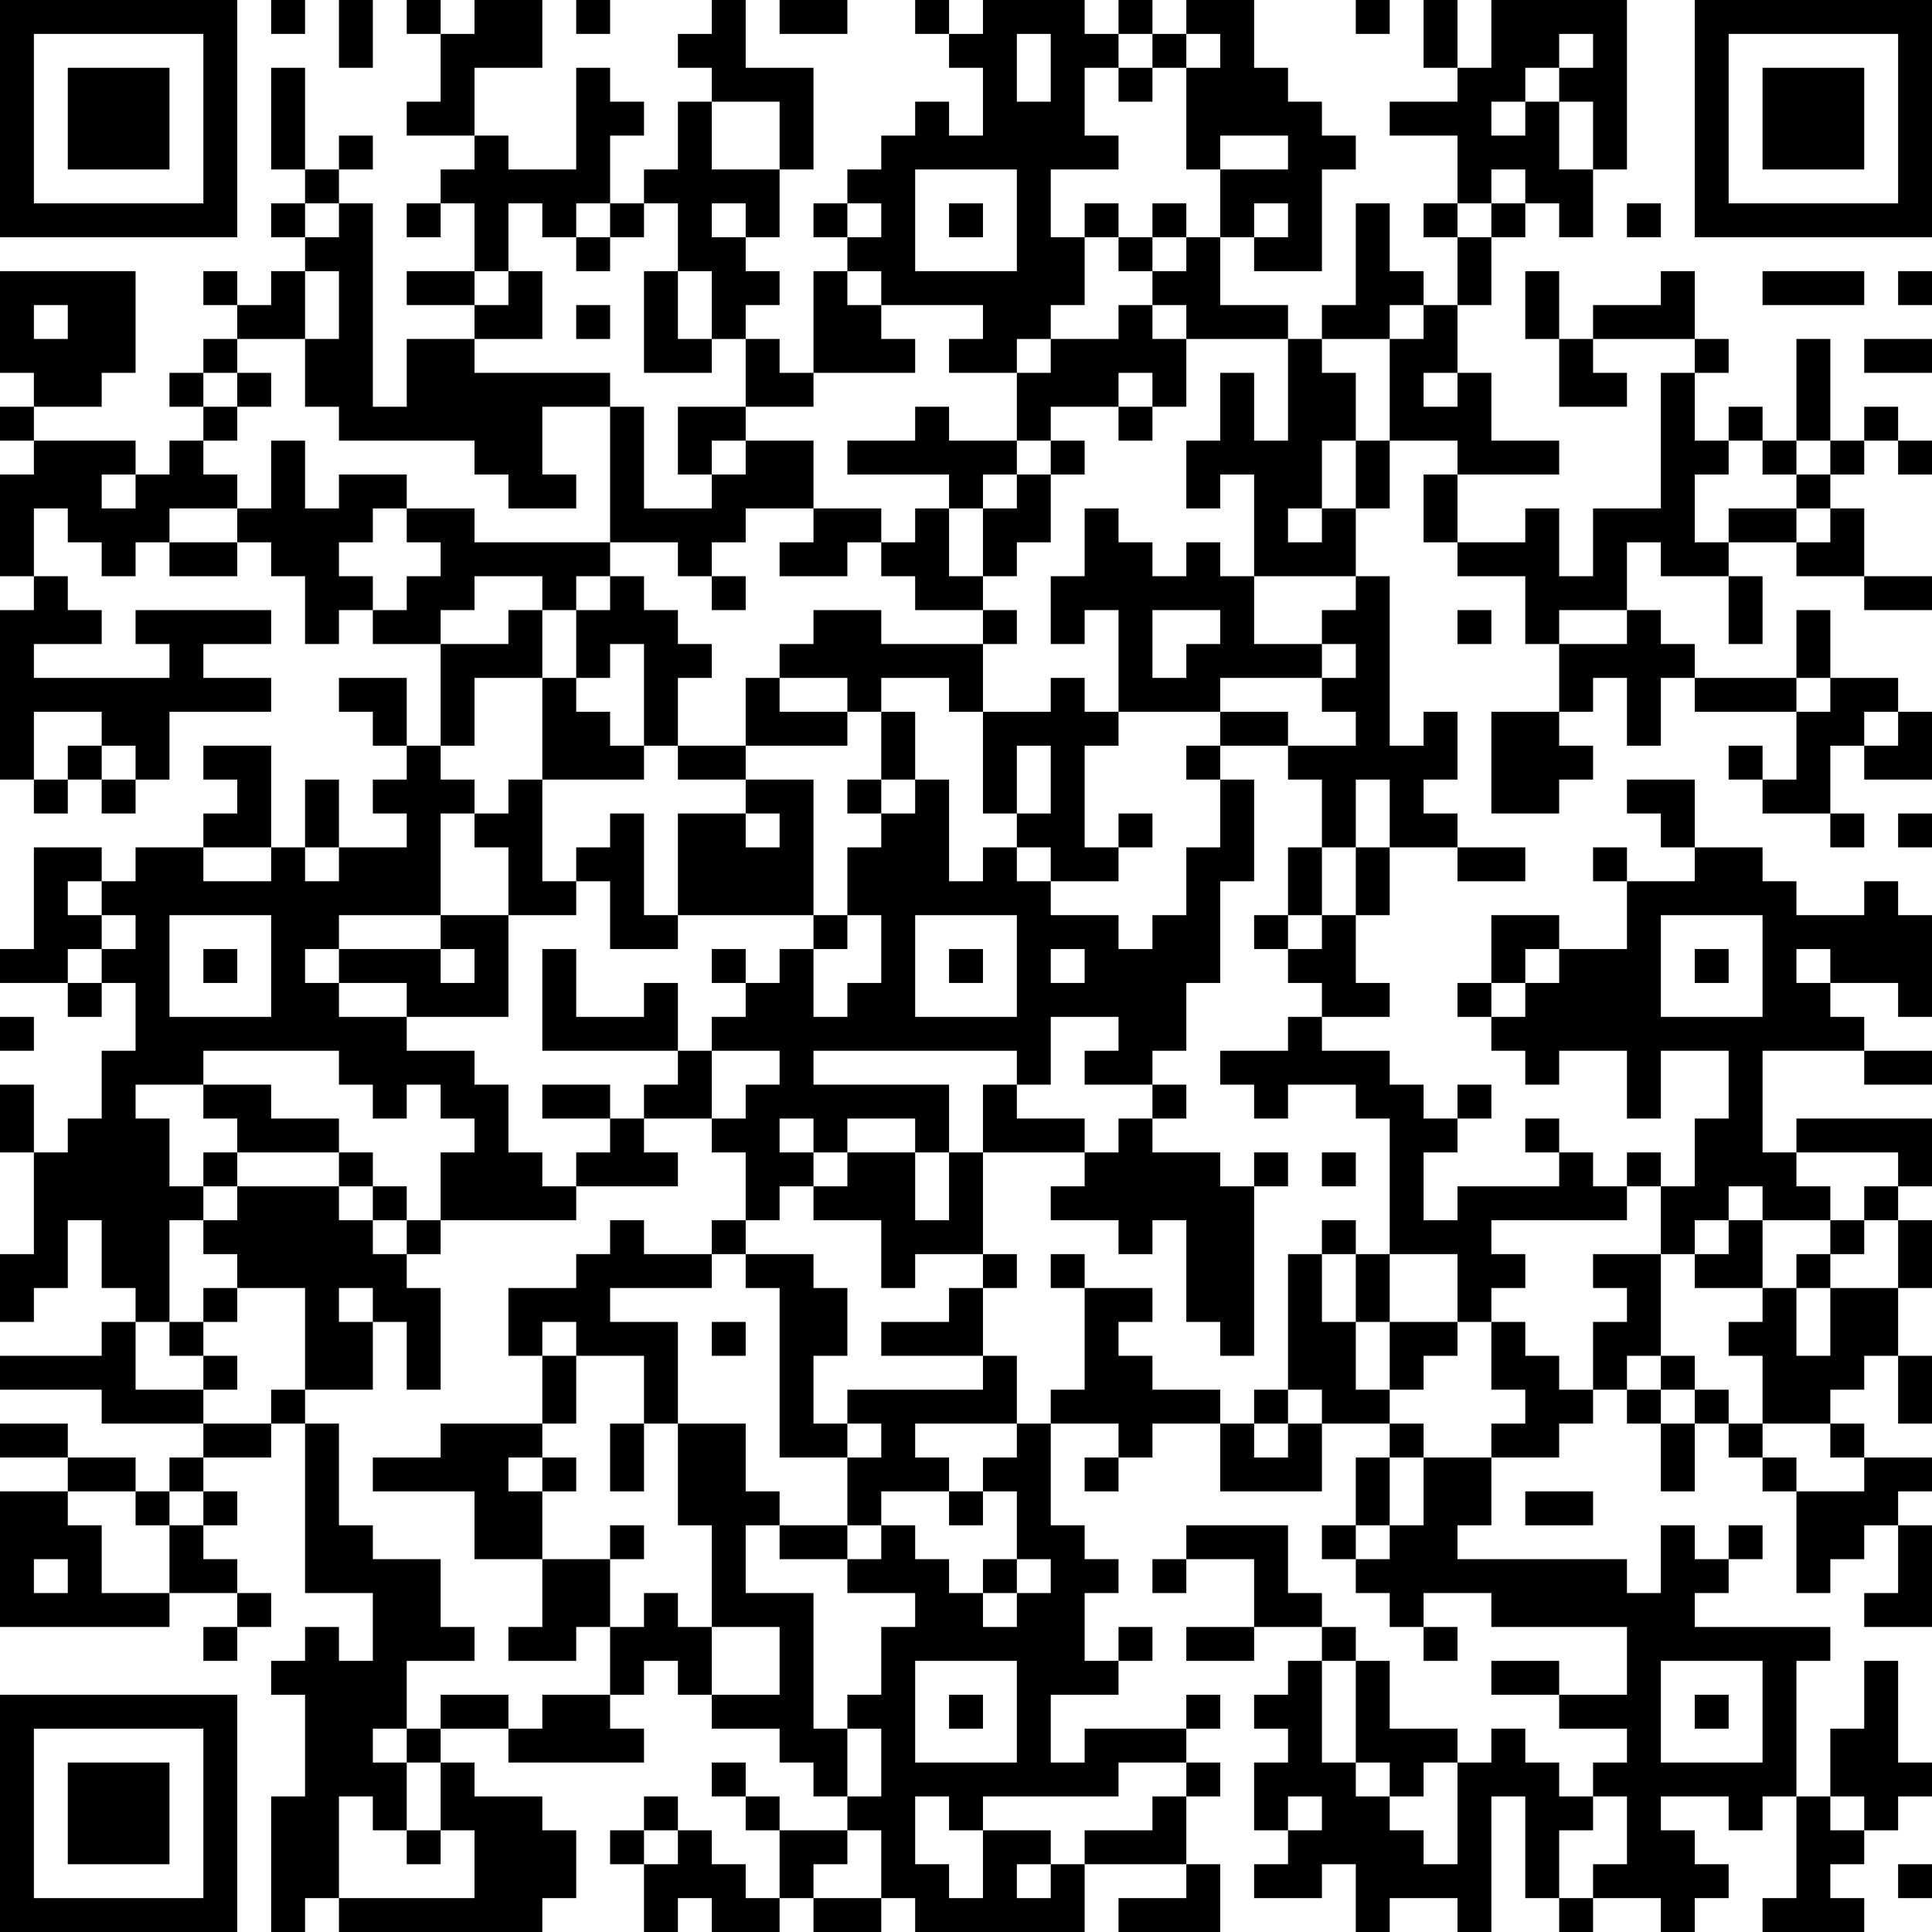 <?xml version="1.0" encoding="UTF-8"?>
<svg xmlns="http://www.w3.org/2000/svg" version="1.1" width="250" height="250" viewBox="0 0 250 250"><rect x="0" y="0" width="250" height="250" fill="#ffffff"/><g transform="scale(4.386)"><g transform="translate(0,0)"><path fill-rule="evenodd" d="M8 0L8 1L9 1L9 0ZM10 0L10 2L11 2L11 0ZM12 0L12 1L13 1L13 3L12 3L12 4L14 4L14 5L13 5L13 6L12 6L12 7L13 7L13 6L14 6L14 8L12 8L12 9L14 9L14 10L12 10L12 12L11 12L11 6L10 6L10 5L11 5L11 4L10 4L10 5L9 5L9 2L8 2L8 5L9 5L9 6L8 6L8 7L9 7L9 8L8 8L8 9L7 9L7 8L6 8L6 9L7 9L7 10L6 10L6 11L5 11L5 12L6 12L6 13L5 13L5 14L4 14L4 13L1 13L1 12L3 12L3 11L4 11L4 8L0 8L0 11L1 11L1 12L0 12L0 13L1 13L1 14L0 14L0 17L1 17L1 18L0 18L0 23L1 23L1 24L2 24L2 23L3 23L3 24L4 24L4 23L5 23L5 21L8 21L8 20L6 20L6 19L8 19L8 18L4 18L4 19L5 19L5 20L1 20L1 19L3 19L3 18L2 18L2 17L1 17L1 15L2 15L2 16L3 16L3 17L4 17L4 16L5 16L5 17L7 17L7 16L8 16L8 17L9 17L9 19L10 19L10 18L11 18L11 19L13 19L13 22L12 22L12 20L10 20L10 21L11 21L11 22L12 22L12 23L11 23L11 24L12 24L12 25L10 25L10 23L9 23L9 25L8 25L8 22L6 22L6 23L7 23L7 24L6 24L6 25L4 25L4 26L3 26L3 25L1 25L1 28L0 28L0 29L2 29L2 30L3 30L3 29L4 29L4 31L3 31L3 33L2 33L2 34L1 34L1 32L0 32L0 34L1 34L1 37L0 37L0 39L1 39L1 38L2 38L2 36L3 36L3 38L4 38L4 39L3 39L3 40L0 40L0 41L3 41L3 42L6 42L6 43L5 43L5 44L4 44L4 43L2 43L2 42L0 42L0 43L2 43L2 44L0 44L0 48L5 48L5 47L7 47L7 48L6 48L6 49L7 49L7 48L8 48L8 47L7 47L7 46L6 46L6 45L7 45L7 44L6 44L6 43L8 43L8 42L9 42L9 47L11 47L11 49L10 49L10 48L9 48L9 49L8 49L8 50L9 50L9 53L8 53L8 57L9 57L9 56L10 56L10 57L16 57L16 56L17 56L17 54L16 54L16 53L14 53L14 52L13 52L13 51L15 51L15 52L19 52L19 51L18 51L18 50L19 50L19 49L20 49L20 50L21 50L21 51L23 51L23 52L24 52L24 53L25 53L25 54L23 54L23 53L22 53L22 52L21 52L21 53L22 53L22 54L23 54L23 56L22 56L22 55L21 55L21 54L20 54L20 53L19 53L19 54L18 54L18 55L19 55L19 57L20 57L20 56L21 56L21 57L23 57L23 56L24 56L24 57L26 57L26 56L27 56L27 57L32 57L32 55L35 55L35 56L33 56L33 57L36 57L36 55L35 55L35 53L36 53L36 52L35 52L35 51L36 51L36 50L35 50L35 51L32 51L32 52L31 52L31 50L33 50L33 49L34 49L34 48L33 48L33 49L32 49L32 47L33 47L33 46L32 46L32 45L31 45L31 42L33 42L33 43L32 43L32 44L33 44L33 43L34 43L34 42L36 42L36 44L39 44L39 42L41 42L41 43L40 43L40 45L39 45L39 46L40 46L40 47L41 47L41 48L42 48L42 49L43 49L43 48L42 48L42 47L44 47L44 48L48 48L48 50L46 50L46 49L44 49L44 50L46 50L46 51L48 51L48 52L47 52L47 53L46 53L46 52L45 52L45 51L44 51L44 52L43 52L43 51L41 51L41 49L40 49L40 48L39 48L39 47L38 47L38 45L35 45L35 46L34 46L34 47L35 47L35 46L37 46L37 48L35 48L35 49L37 49L37 48L39 48L39 49L38 49L38 50L37 50L37 51L38 51L38 52L37 52L37 54L38 54L38 55L37 55L37 56L39 56L39 55L40 55L40 57L41 57L41 56L43 56L43 57L44 57L44 53L45 53L45 56L46 56L46 57L47 57L47 56L49 56L49 57L50 57L50 56L51 56L51 55L50 55L50 54L49 54L49 53L51 53L51 54L52 54L52 53L53 53L53 56L52 56L52 57L55 57L55 56L54 56L54 55L55 55L55 54L56 54L56 53L57 53L57 52L56 52L56 49L55 49L55 51L54 51L54 53L53 53L53 49L54 49L54 48L50 48L50 47L51 47L51 46L52 46L52 45L51 45L51 46L50 46L50 45L49 45L49 47L48 47L48 46L43 46L43 45L44 45L44 43L46 43L46 42L47 42L47 41L48 41L48 42L49 42L49 44L50 44L50 42L51 42L51 43L52 43L52 44L53 44L53 47L54 47L54 46L55 46L55 45L56 45L56 47L55 47L55 48L57 48L57 45L56 45L56 44L57 44L57 43L55 43L55 42L54 42L54 41L55 41L55 40L56 40L56 42L57 42L57 40L56 40L56 38L57 38L57 36L56 36L56 35L57 35L57 33L53 33L53 34L52 34L52 31L55 31L55 32L57 32L57 31L55 31L55 30L54 30L54 29L56 29L56 30L57 30L57 27L56 27L56 26L55 26L55 27L53 27L53 26L52 26L52 25L50 25L50 23L48 23L48 24L49 24L49 25L50 25L50 26L48 26L48 25L47 25L47 26L48 26L48 28L46 28L46 27L44 27L44 29L43 29L43 30L44 30L44 31L45 31L45 32L46 32L46 31L48 31L48 33L49 33L49 31L51 31L51 33L50 33L50 35L49 35L49 34L48 34L48 35L47 35L47 34L46 34L46 33L45 33L45 34L46 34L46 35L43 35L43 36L42 36L42 34L43 34L43 33L44 33L44 32L43 32L43 33L42 33L42 32L41 32L41 31L39 31L39 30L41 30L41 29L40 29L40 27L41 27L41 25L43 25L43 26L45 26L45 25L43 25L43 24L42 24L42 23L43 23L43 21L42 21L42 22L41 22L41 17L40 17L40 15L41 15L41 13L43 13L43 14L42 14L42 16L43 16L43 17L45 17L45 19L46 19L46 21L44 21L44 24L46 24L46 23L47 23L47 22L46 22L46 21L47 21L47 20L48 20L48 22L49 22L49 20L50 20L50 21L53 21L53 23L52 23L52 22L51 22L51 23L52 23L52 24L54 24L54 25L55 25L55 24L54 24L54 22L55 22L55 23L57 23L57 21L56 21L56 20L54 20L54 18L53 18L53 20L50 20L50 19L49 19L49 18L48 18L48 16L49 16L49 17L51 17L51 19L52 19L52 17L51 17L51 16L53 16L53 17L55 17L55 18L57 18L57 17L55 17L55 15L54 15L54 14L55 14L55 13L56 13L56 14L57 14L57 13L56 13L56 12L55 12L55 13L54 13L54 10L53 10L53 13L52 13L52 12L51 12L51 13L50 13L50 11L51 11L51 10L50 10L50 8L49 8L49 9L47 9L47 10L46 10L46 8L45 8L45 10L46 10L46 12L48 12L48 11L47 11L47 10L50 10L50 11L49 11L49 15L47 15L47 17L46 17L46 15L45 15L45 16L43 16L43 14L46 14L46 13L44 13L44 11L43 11L43 9L44 9L44 7L45 7L45 6L46 6L46 7L47 7L47 5L48 5L48 0L44 0L44 2L43 2L43 0L42 0L42 2L43 2L43 3L41 3L41 4L43 4L43 6L42 6L42 7L43 7L43 9L42 9L42 8L41 8L41 6L40 6L40 9L39 9L39 10L38 10L38 9L36 9L36 7L37 7L37 8L39 8L39 5L40 5L40 4L39 4L39 3L38 3L38 2L37 2L37 0L35 0L35 1L34 1L34 0L33 0L33 1L32 1L32 0L29 0L29 1L28 1L28 0L27 0L27 1L28 1L28 2L29 2L29 4L28 4L28 3L27 3L27 4L26 4L26 5L25 5L25 6L24 6L24 7L25 7L25 8L24 8L24 11L23 11L23 10L22 10L22 9L23 9L23 8L22 8L22 7L23 7L23 5L24 5L24 2L22 2L22 0L21 0L21 1L20 1L20 2L21 2L21 3L20 3L20 5L19 5L19 6L18 6L18 4L19 4L19 3L18 3L18 2L17 2L17 5L15 5L15 4L14 4L14 2L16 2L16 0L14 0L14 1L13 1L13 0ZM17 0L17 1L18 1L18 0ZM23 0L23 1L25 1L25 0ZM40 0L40 1L41 1L41 0ZM30 1L30 3L31 3L31 1ZM33 1L33 2L32 2L32 4L33 4L33 5L31 5L31 7L32 7L32 9L31 9L31 10L30 10L30 11L28 11L28 10L29 10L29 9L26 9L26 8L25 8L25 9L26 9L26 10L27 10L27 11L24 11L24 12L22 12L22 10L21 10L21 8L20 8L20 6L19 6L19 7L18 7L18 6L17 6L17 7L16 7L16 6L15 6L15 8L14 8L14 9L15 9L15 8L16 8L16 10L14 10L14 11L18 11L18 12L16 12L16 14L17 14L17 15L15 15L15 14L14 14L14 13L10 13L10 12L9 12L9 10L10 10L10 8L9 8L9 10L7 10L7 11L6 11L6 12L7 12L7 13L6 13L6 14L7 14L7 15L5 15L5 16L7 16L7 15L8 15L8 13L9 13L9 15L10 15L10 14L12 14L12 15L11 15L11 16L10 16L10 17L11 17L11 18L12 18L12 17L13 17L13 16L12 16L12 15L14 15L14 16L18 16L18 17L17 17L17 18L16 18L16 17L14 17L14 18L13 18L13 19L15 19L15 18L16 18L16 20L14 20L14 22L13 22L13 23L14 23L14 24L13 24L13 27L10 27L10 28L9 28L9 29L10 29L10 30L12 30L12 31L14 31L14 32L15 32L15 34L16 34L16 35L17 35L17 36L13 36L13 34L14 34L14 33L13 33L13 32L12 32L12 33L11 33L11 32L10 32L10 31L6 31L6 32L4 32L4 33L5 33L5 35L6 35L6 36L5 36L5 39L4 39L4 41L6 41L6 42L8 42L8 41L9 41L9 42L10 42L10 45L11 45L11 46L13 46L13 48L14 48L14 49L12 49L12 51L11 51L11 52L12 52L12 54L11 54L11 53L10 53L10 56L14 56L14 54L13 54L13 52L12 52L12 51L13 51L13 50L15 50L15 51L16 51L16 50L18 50L18 48L19 48L19 47L20 47L20 48L21 48L21 50L23 50L23 48L21 48L21 45L20 45L20 42L22 42L22 44L23 44L23 45L22 45L22 47L24 47L24 51L25 51L25 53L26 53L26 51L25 51L25 50L26 50L26 48L27 48L27 47L25 47L25 46L26 46L26 45L27 45L27 46L28 46L28 47L29 47L29 48L30 48L30 47L31 47L31 46L30 46L30 44L29 44L29 43L30 43L30 42L31 42L31 41L32 41L32 38L34 38L34 39L33 39L33 40L34 40L34 41L36 41L36 42L37 42L37 43L38 43L38 42L39 42L39 41L38 41L38 37L39 37L39 39L40 39L40 41L41 41L41 42L42 42L42 43L41 43L41 45L40 45L40 46L41 46L41 45L42 45L42 43L44 43L44 42L45 42L45 41L44 41L44 39L45 39L45 40L46 40L46 41L47 41L47 39L48 39L48 38L47 38L47 37L49 37L49 40L48 40L48 41L49 41L49 42L50 42L50 41L51 41L51 42L52 42L52 43L53 43L53 44L55 44L55 43L54 43L54 42L52 42L52 40L51 40L51 39L52 39L52 38L53 38L53 40L54 40L54 38L56 38L56 36L55 36L55 35L56 35L56 34L53 34L53 35L54 35L54 36L52 36L52 35L51 35L51 36L50 36L50 37L49 37L49 35L48 35L48 36L44 36L44 37L45 37L45 38L44 38L44 39L43 39L43 37L41 37L41 33L40 33L40 32L38 32L38 33L37 33L37 32L36 32L36 31L38 31L38 30L39 30L39 29L38 29L38 28L39 28L39 27L40 27L40 25L41 25L41 23L40 23L40 25L39 25L39 23L38 23L38 22L40 22L40 21L39 21L39 20L40 20L40 19L39 19L39 18L40 18L40 17L37 17L37 14L36 14L36 15L35 15L35 13L36 13L36 11L37 11L37 13L38 13L38 10L35 10L35 9L34 9L34 8L35 8L35 7L36 7L36 5L38 5L38 4L36 4L36 5L35 5L35 2L36 2L36 1L35 1L35 2L34 2L34 1ZM46 1L46 2L45 2L45 3L44 3L44 4L45 4L45 3L46 3L46 5L47 5L47 3L46 3L46 2L47 2L47 1ZM33 2L33 3L34 3L34 2ZM21 3L21 5L23 5L23 3ZM27 5L27 8L30 8L30 5ZM44 5L44 6L43 6L43 7L44 7L44 6L45 6L45 5ZM9 6L9 7L10 7L10 6ZM21 6L21 7L22 7L22 6ZM25 6L25 7L26 7L26 6ZM28 6L28 7L29 7L29 6ZM32 6L32 7L33 7L33 8L34 8L34 7L35 7L35 6L34 6L34 7L33 7L33 6ZM37 6L37 7L38 7L38 6ZM48 6L48 7L49 7L49 6ZM17 7L17 8L18 8L18 7ZM19 8L19 11L21 11L21 10L20 10L20 8ZM52 8L52 9L55 9L55 8ZM56 8L56 9L57 9L57 8ZM1 9L1 10L2 10L2 9ZM17 9L17 10L18 10L18 9ZM33 9L33 10L31 10L31 11L30 11L30 13L28 13L28 12L27 12L27 13L25 13L25 14L28 14L28 15L27 15L27 16L26 16L26 15L24 15L24 13L22 13L22 12L20 12L20 14L21 14L21 15L19 15L19 12L18 12L18 16L20 16L20 17L21 17L21 18L22 18L22 17L21 17L21 16L22 16L22 15L24 15L24 16L23 16L23 17L25 17L25 16L26 16L26 17L27 17L27 18L29 18L29 19L26 19L26 18L24 18L24 19L23 19L23 20L22 20L22 22L20 22L20 20L21 20L21 19L20 19L20 18L19 18L19 17L18 17L18 18L17 18L17 20L16 20L16 23L15 23L15 24L14 24L14 25L15 25L15 27L13 27L13 28L10 28L10 29L12 29L12 30L15 30L15 27L17 27L17 26L18 26L18 28L20 28L20 27L24 27L24 28L23 28L23 29L22 29L22 28L21 28L21 29L22 29L22 30L21 30L21 31L20 31L20 29L19 29L19 30L17 30L17 28L16 28L16 31L20 31L20 32L19 32L19 33L18 33L18 32L16 32L16 33L18 33L18 34L17 34L17 35L20 35L20 34L19 34L19 33L21 33L21 34L22 34L22 36L21 36L21 37L19 37L19 36L18 36L18 37L17 37L17 38L15 38L15 40L16 40L16 42L13 42L13 43L11 43L11 44L14 44L14 46L16 46L16 48L15 48L15 49L17 49L17 48L18 48L18 46L19 46L19 45L18 45L18 46L16 46L16 44L17 44L17 43L16 43L16 42L17 42L17 40L19 40L19 42L18 42L18 44L19 44L19 42L20 42L20 39L18 39L18 38L21 38L21 37L22 37L22 38L23 38L23 43L25 43L25 45L23 45L23 46L25 46L25 45L26 45L26 44L28 44L28 45L29 45L29 44L28 44L28 43L27 43L27 42L30 42L30 40L29 40L29 38L30 38L30 37L29 37L29 34L32 34L32 35L31 35L31 36L33 36L33 37L34 37L34 36L35 36L35 39L36 39L36 40L37 40L37 35L38 35L38 34L37 34L37 35L36 35L36 34L34 34L34 33L35 33L35 32L34 32L34 31L35 31L35 29L36 29L36 26L37 26L37 23L36 23L36 22L38 22L38 21L36 21L36 20L39 20L39 19L37 19L37 17L36 17L36 16L35 16L35 17L34 17L34 16L33 16L33 15L32 15L32 17L31 17L31 19L32 19L32 18L33 18L33 21L32 21L32 20L31 20L31 21L29 21L29 19L30 19L30 18L29 18L29 17L30 17L30 16L31 16L31 14L32 14L32 13L31 13L31 12L33 12L33 13L34 13L34 12L35 12L35 10L34 10L34 9ZM41 9L41 10L39 10L39 11L40 11L40 13L39 13L39 15L38 15L38 16L39 16L39 15L40 15L40 13L41 13L41 10L42 10L42 9ZM55 10L55 11L57 11L57 10ZM7 11L7 12L8 12L8 11ZM33 11L33 12L34 12L34 11ZM42 11L42 12L43 12L43 11ZM21 13L21 14L22 14L22 13ZM30 13L30 14L29 14L29 15L28 15L28 17L29 17L29 15L30 15L30 14L31 14L31 13ZM51 13L51 14L50 14L50 16L51 16L51 15L53 15L53 16L54 16L54 15L53 15L53 14L54 14L54 13L53 13L53 14L52 14L52 13ZM3 14L3 15L4 15L4 14ZM34 18L34 20L35 20L35 19L36 19L36 18ZM43 18L43 19L44 19L44 18ZM46 18L46 19L48 19L48 18ZM18 19L18 20L17 20L17 21L18 21L18 22L19 22L19 23L16 23L16 26L17 26L17 25L18 25L18 24L19 24L19 27L20 27L20 24L22 24L22 25L23 25L23 24L22 24L22 23L24 23L24 27L25 27L25 28L24 28L24 30L25 30L25 29L26 29L26 27L25 27L25 25L26 25L26 24L27 24L27 23L28 23L28 26L29 26L29 25L30 25L30 26L31 26L31 27L33 27L33 28L34 28L34 27L35 27L35 25L36 25L36 23L35 23L35 22L36 22L36 21L33 21L33 22L32 22L32 25L33 25L33 26L31 26L31 25L30 25L30 24L31 24L31 22L30 22L30 24L29 24L29 21L28 21L28 20L26 20L26 21L25 21L25 20L23 20L23 21L25 21L25 22L22 22L22 23L20 23L20 22L19 22L19 19ZM53 20L53 21L54 21L54 20ZM1 21L1 23L2 23L2 22L3 22L3 23L4 23L4 22L3 22L3 21ZM26 21L26 23L25 23L25 24L26 24L26 23L27 23L27 21ZM55 21L55 22L56 22L56 21ZM33 24L33 25L34 25L34 24ZM56 24L56 25L57 25L57 24ZM6 25L6 26L8 26L8 25ZM9 25L9 26L10 26L10 25ZM38 25L38 27L37 27L37 28L38 28L38 27L39 27L39 25ZM2 26L2 27L3 27L3 28L2 28L2 29L3 29L3 28L4 28L4 27L3 27L3 26ZM5 27L5 30L8 30L8 27ZM27 27L27 30L30 30L30 27ZM49 27L49 30L52 30L52 27ZM6 28L6 29L7 29L7 28ZM13 28L13 29L14 29L14 28ZM28 28L28 29L29 29L29 28ZM31 28L31 29L32 29L32 28ZM45 28L45 29L44 29L44 30L45 30L45 29L46 29L46 28ZM50 28L50 29L51 29L51 28ZM53 28L53 29L54 29L54 28ZM0 30L0 31L1 31L1 30ZM31 30L31 32L30 32L30 31L24 31L24 32L28 32L28 34L27 34L27 33L25 33L25 34L24 34L24 33L23 33L23 34L24 34L24 35L23 35L23 36L22 36L22 37L24 37L24 38L25 38L25 40L24 40L24 42L25 42L25 43L26 43L26 42L25 42L25 41L29 41L29 40L26 40L26 39L28 39L28 38L29 38L29 37L27 37L27 38L26 38L26 36L24 36L24 35L25 35L25 34L27 34L27 36L28 36L28 34L29 34L29 32L30 32L30 33L32 33L32 34L33 34L33 33L34 33L34 32L32 32L32 31L33 31L33 30ZM21 31L21 33L22 33L22 32L23 32L23 31ZM6 32L6 33L7 33L7 34L6 34L6 35L7 35L7 36L6 36L6 37L7 37L7 38L6 38L6 39L5 39L5 40L6 40L6 41L7 41L7 40L6 40L6 39L7 39L7 38L9 38L9 41L11 41L11 39L12 39L12 41L13 41L13 38L12 38L12 37L13 37L13 36L12 36L12 35L11 35L11 34L10 34L10 33L8 33L8 32ZM7 34L7 35L10 35L10 36L11 36L11 37L12 37L12 36L11 36L11 35L10 35L10 34ZM39 34L39 35L40 35L40 34ZM39 36L39 37L40 37L40 39L41 39L41 41L42 41L42 40L43 40L43 39L41 39L41 37L40 37L40 36ZM51 36L51 37L50 37L50 38L52 38L52 36ZM54 36L54 37L53 37L53 38L54 38L54 37L55 37L55 36ZM31 37L31 38L32 38L32 37ZM10 38L10 39L11 39L11 38ZM16 39L16 40L17 40L17 39ZM21 39L21 40L22 40L22 39ZM49 40L49 41L50 41L50 40ZM37 41L37 42L38 42L38 41ZM15 43L15 44L16 44L16 43ZM2 44L2 45L3 45L3 47L5 47L5 45L6 45L6 44L5 44L5 45L4 45L4 44ZM45 44L45 45L47 45L47 44ZM1 46L1 47L2 47L2 46ZM29 46L29 47L30 47L30 46ZM27 49L27 52L30 52L30 49ZM39 49L39 52L40 52L40 53L41 53L41 54L42 54L42 55L43 55L43 52L42 52L42 53L41 53L41 52L40 52L40 49ZM49 49L49 52L52 52L52 49ZM28 50L28 51L29 51L29 50ZM50 50L50 51L51 51L51 50ZM33 52L33 53L29 53L29 54L28 54L28 53L27 53L27 55L28 55L28 56L29 56L29 54L31 54L31 55L30 55L30 56L31 56L31 55L32 55L32 54L34 54L34 53L35 53L35 52ZM38 53L38 54L39 54L39 53ZM47 53L47 54L46 54L46 56L47 56L47 55L48 55L48 53ZM54 53L54 54L55 54L55 53ZM12 54L12 55L13 55L13 54ZM19 54L19 55L20 55L20 54ZM25 54L25 55L24 55L24 56L26 56L26 54ZM56 55L56 56L57 56L57 55ZM0 0L0 7L7 7L7 0ZM1 1L1 6L6 6L6 1ZM2 2L2 5L5 5L5 2ZM50 0L50 7L57 7L57 0ZM51 1L51 6L56 6L56 1ZM52 2L52 5L55 5L55 2ZM0 50L0 57L7 57L7 50ZM1 51L1 56L6 56L6 51ZM2 52L2 55L5 55L5 52Z" fill="#000000"/></g></g></svg>
